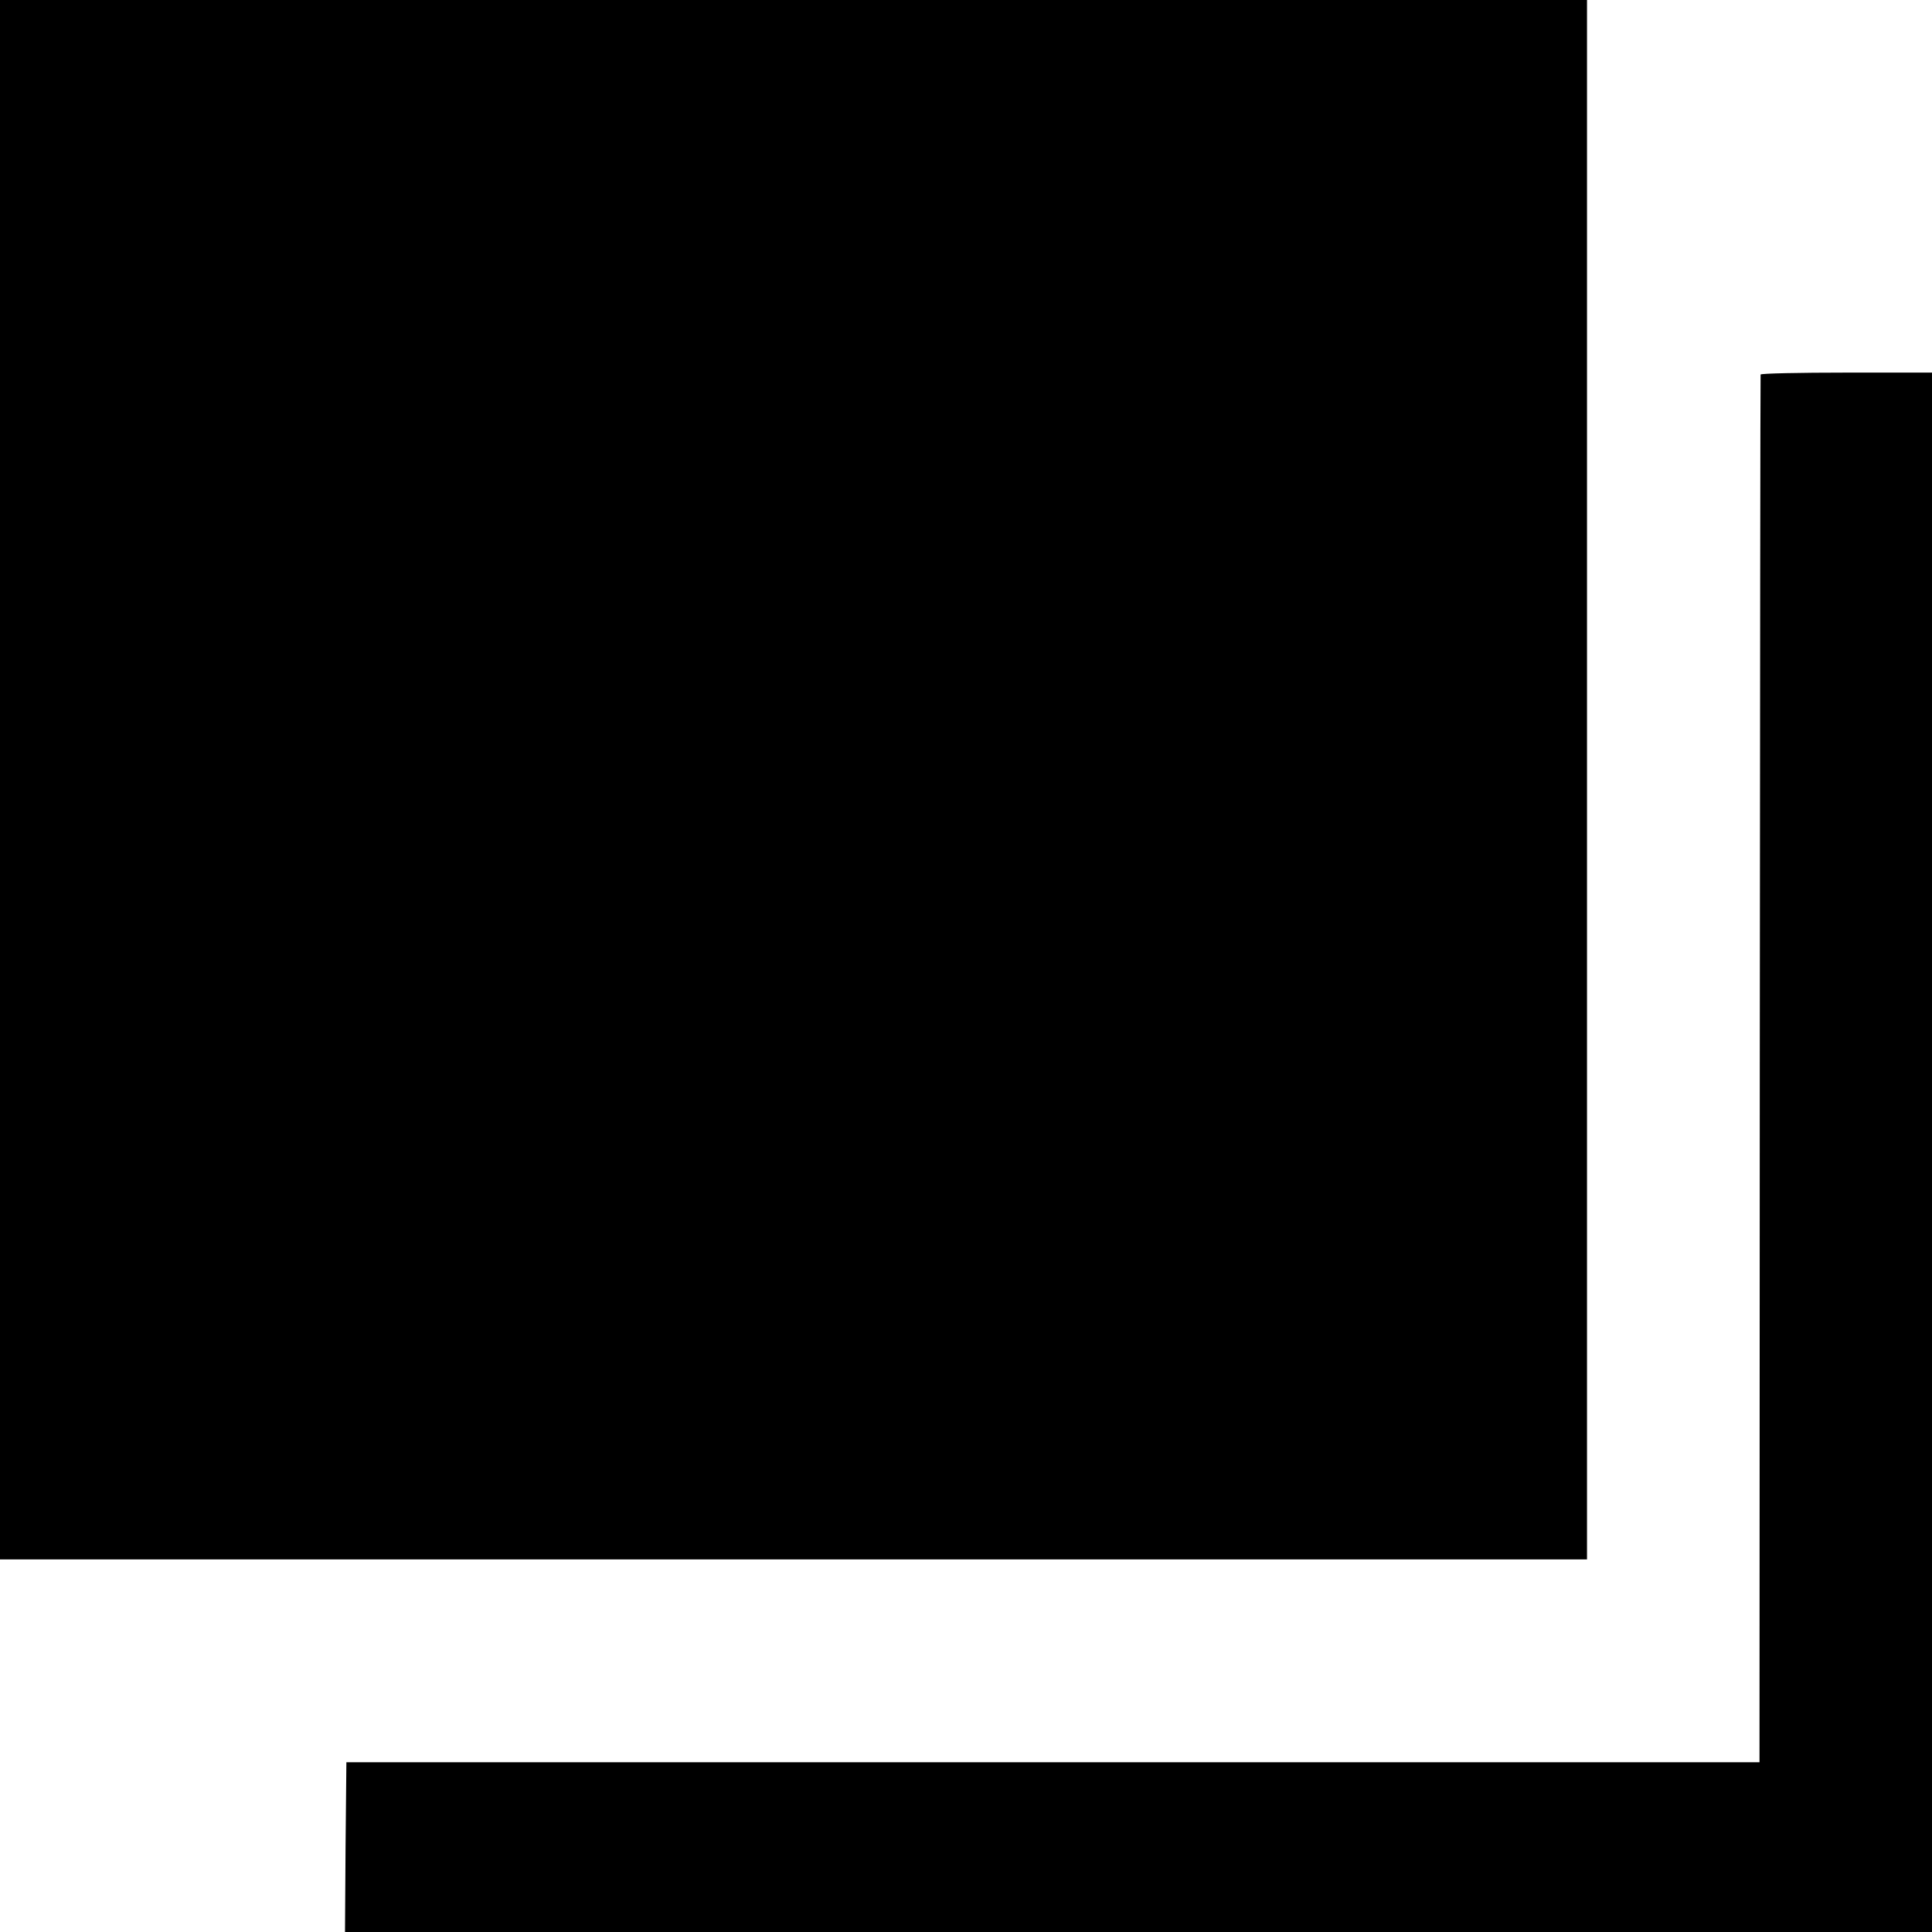 <?xml version="1.0" standalone="no"?>
<!DOCTYPE svg PUBLIC "-//W3C//DTD SVG 20010904//EN"
 "http://www.w3.org/TR/2001/REC-SVG-20010904/DTD/svg10.dtd">
<svg version="1.0" xmlns="http://www.w3.org/2000/svg"
 width="700pt" height="700pt" viewBox="0 0 700 700"
 preserveAspectRatio="xMidYMid meet">
<g transform="translate(0,700) scale(0.1,-0.1)"
fill="#000000" stroke="none">
<path d="M0 4175 l0 -2825 2875 0 2875 0 0 2825 0 2825 -2875 0 -2875 0 0
-2825z"/>
<path d="M6379 5643 c-1 -5 -2 -1137 -3 -2518 l-1 -2510 -2560 0 -2560 0 -3
-308 -2 -307 2875 0 2875 0 0 2825 0 2825 -310 0 c-170 0 -311 -3 -311 -7z"/>
</g>
</svg>
